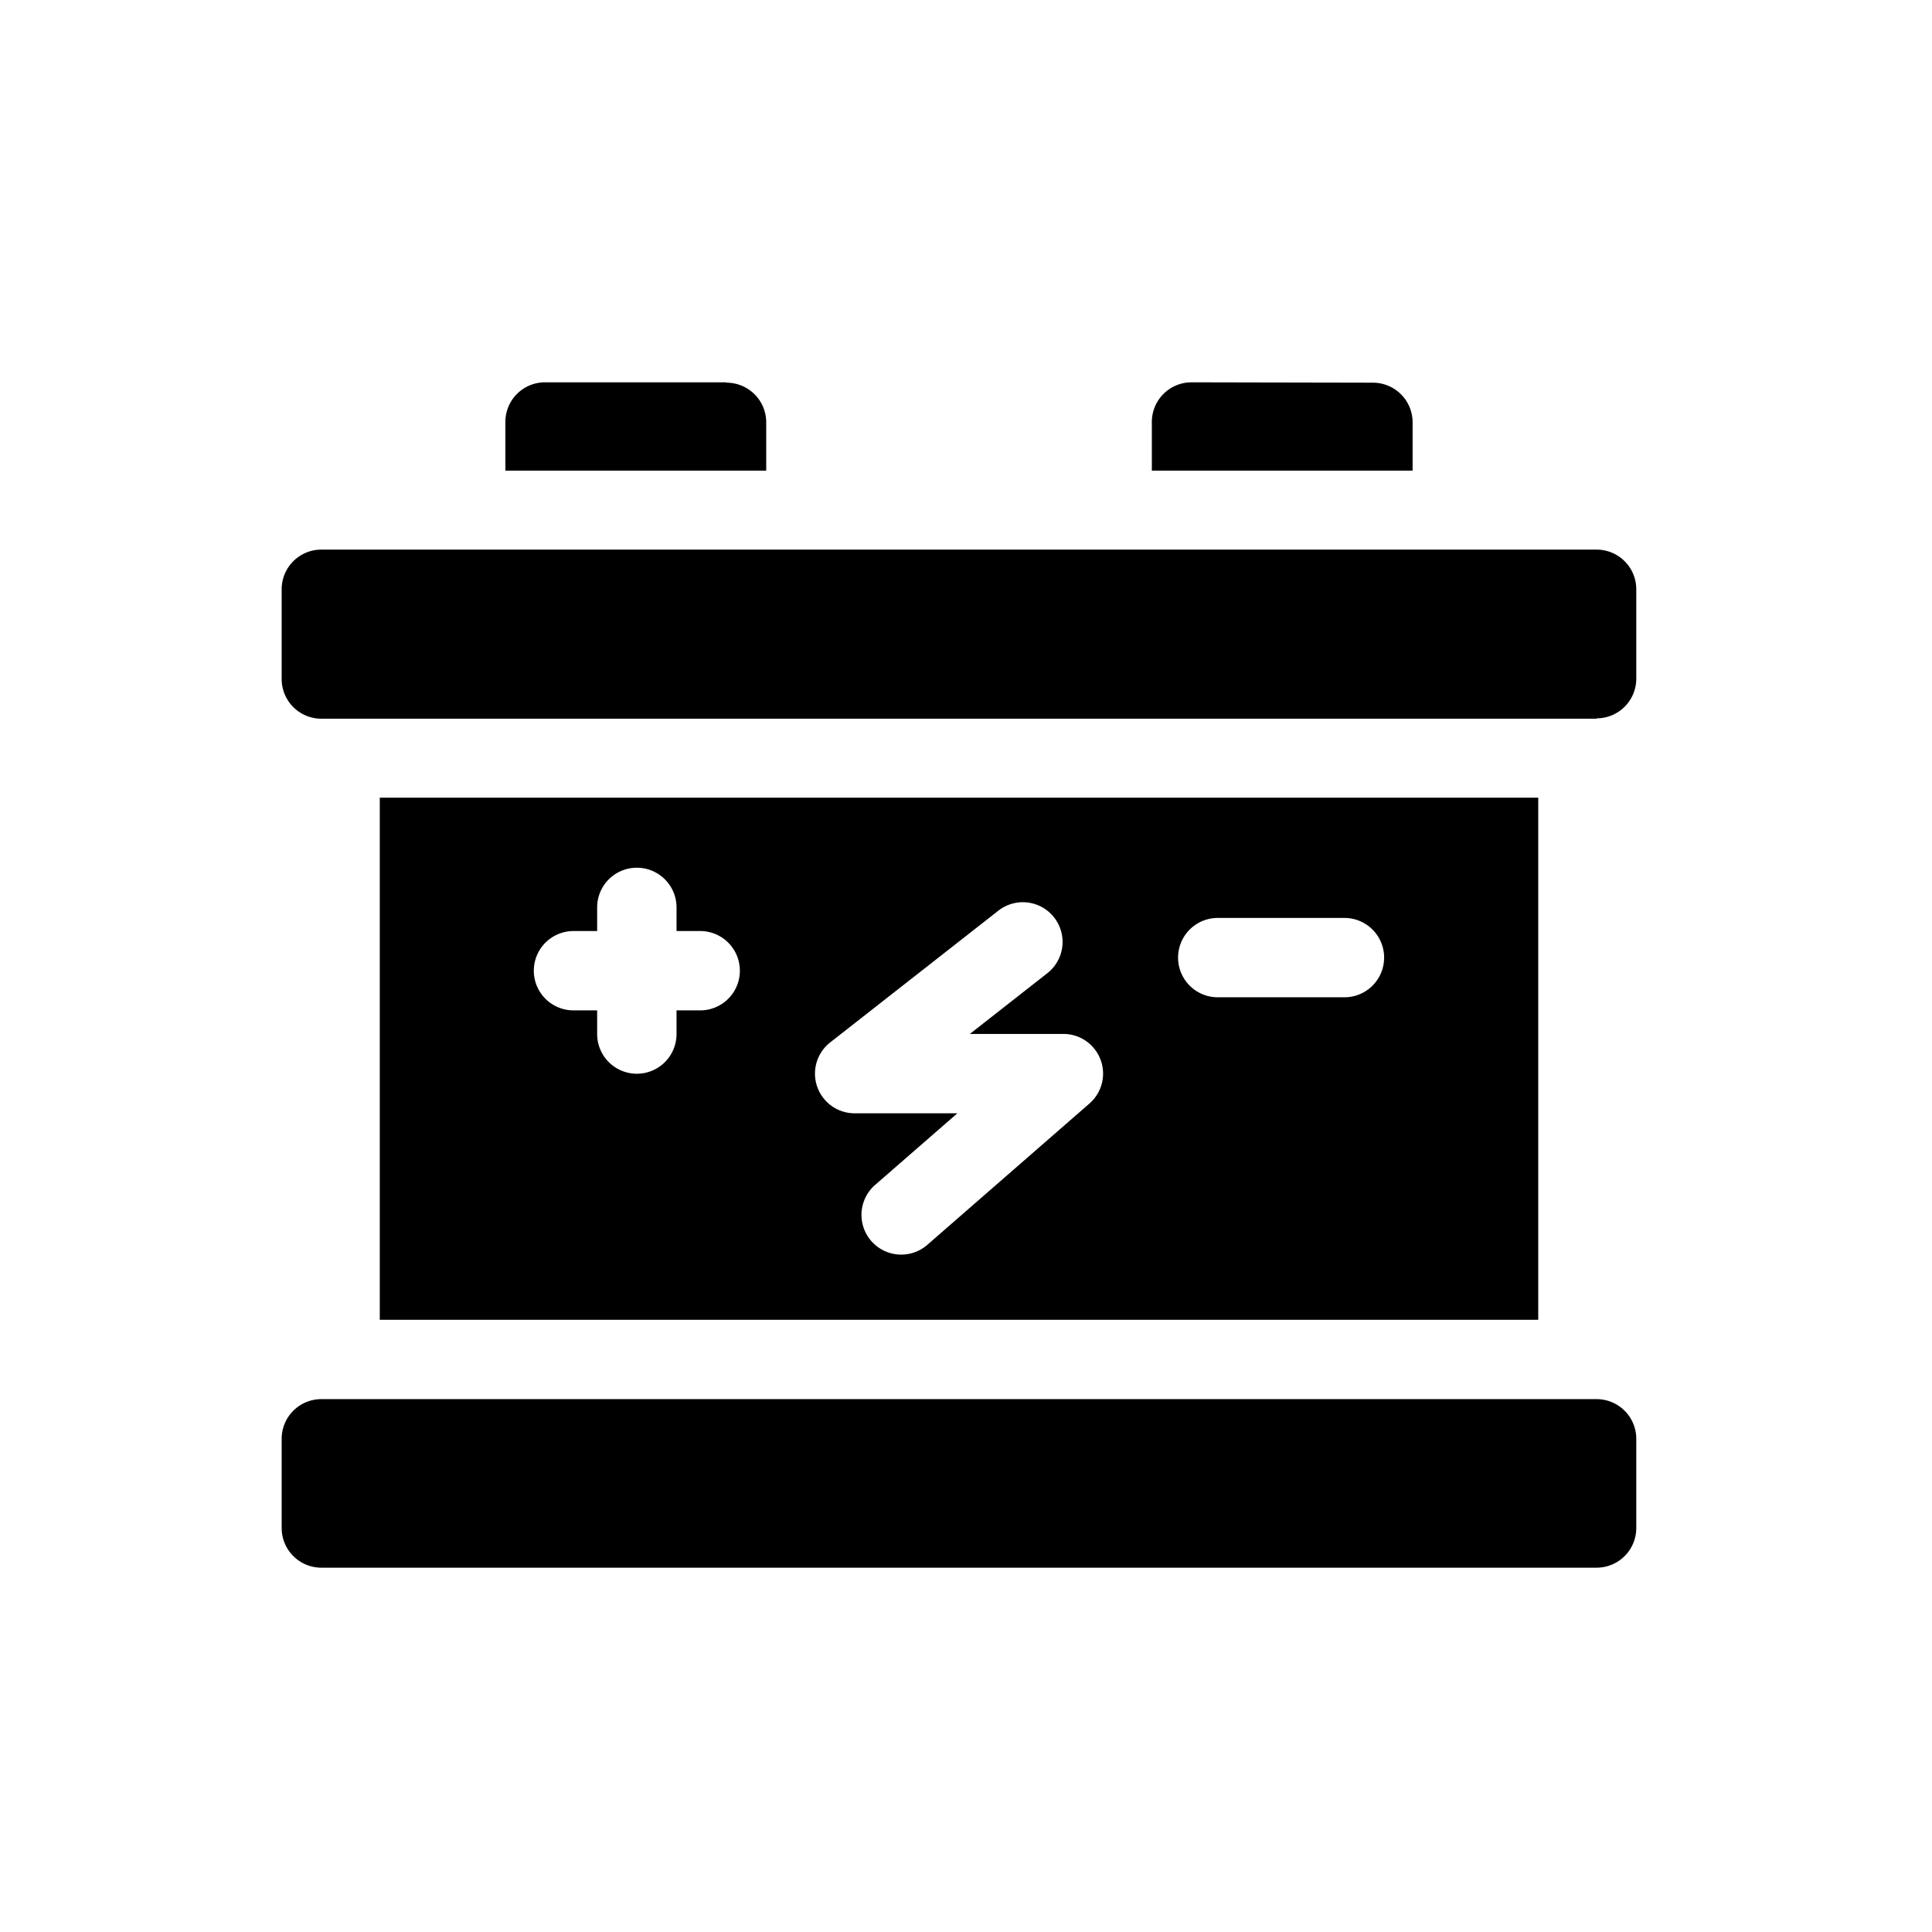<svg id="_02" data-name="02" xmlns="http://www.w3.org/2000/svg" width="52.5" height="52.5" viewBox="0 0 52.5 52.5">
  <rect id="Artboard1" width="52.5" height="52.5" fill="none"/>
  <path id="Path_2" data-name="Path 2" d="M43.386,42.6H8.732a1.078,1.078,0,0,1-1.078-1.078V39.1A1.078,1.078,0,0,1,8.732,38.02H43.386A1.078,1.078,0,0,1,44.464,39.1v2.429A1.078,1.078,0,0,1,43.386,42.6ZM41.8,21.676V35.864H10.32V21.676ZM26.35,28.1l2.11-1.654a1.078,1.078,0,1,0-1.33-1.7l-4.57,3.58a1.078,1.078,0,0,0,.666,1.927h2.789L23.779,32.2A1.078,1.078,0,1,0,25.2,33.826l4.406-3.84a1.078,1.078,0,0,0-.709-1.89H26.35Zm-7.966-2.8v-.642a1.078,1.078,0,0,0-2.157,0v.642h-.643a1.078,1.078,0,1,0,0,2.156h.643v.643a1.078,1.078,0,0,0,2.157,0v-.643h.643a1.078,1.078,0,1,0,0-2.156Zm18.15,1.8a1.078,1.078,0,1,0,0-2.156H33.091a1.078,1.078,0,1,0,0,2.156Zm6.852-7.57H8.732a1.078,1.078,0,0,1-1.078-1.078V16.013a1.078,1.078,0,0,1,1.078-1.078H43.386a1.078,1.078,0,0,1,1.078,1.078v2.429A1.078,1.078,0,0,1,43.386,19.52Zm-6.079-9.131a1.078,1.078,0,0,1,1.079,1.078v1.312H31.3V11.467a1.078,1.078,0,0,1,1.078-1.078Zm-17.565,0a1.078,1.078,0,0,1,1.079,1.078v1.312H13.733V11.467a1.077,1.077,0,0,1,1.078-1.078h4.931Z"/>
</svg>
